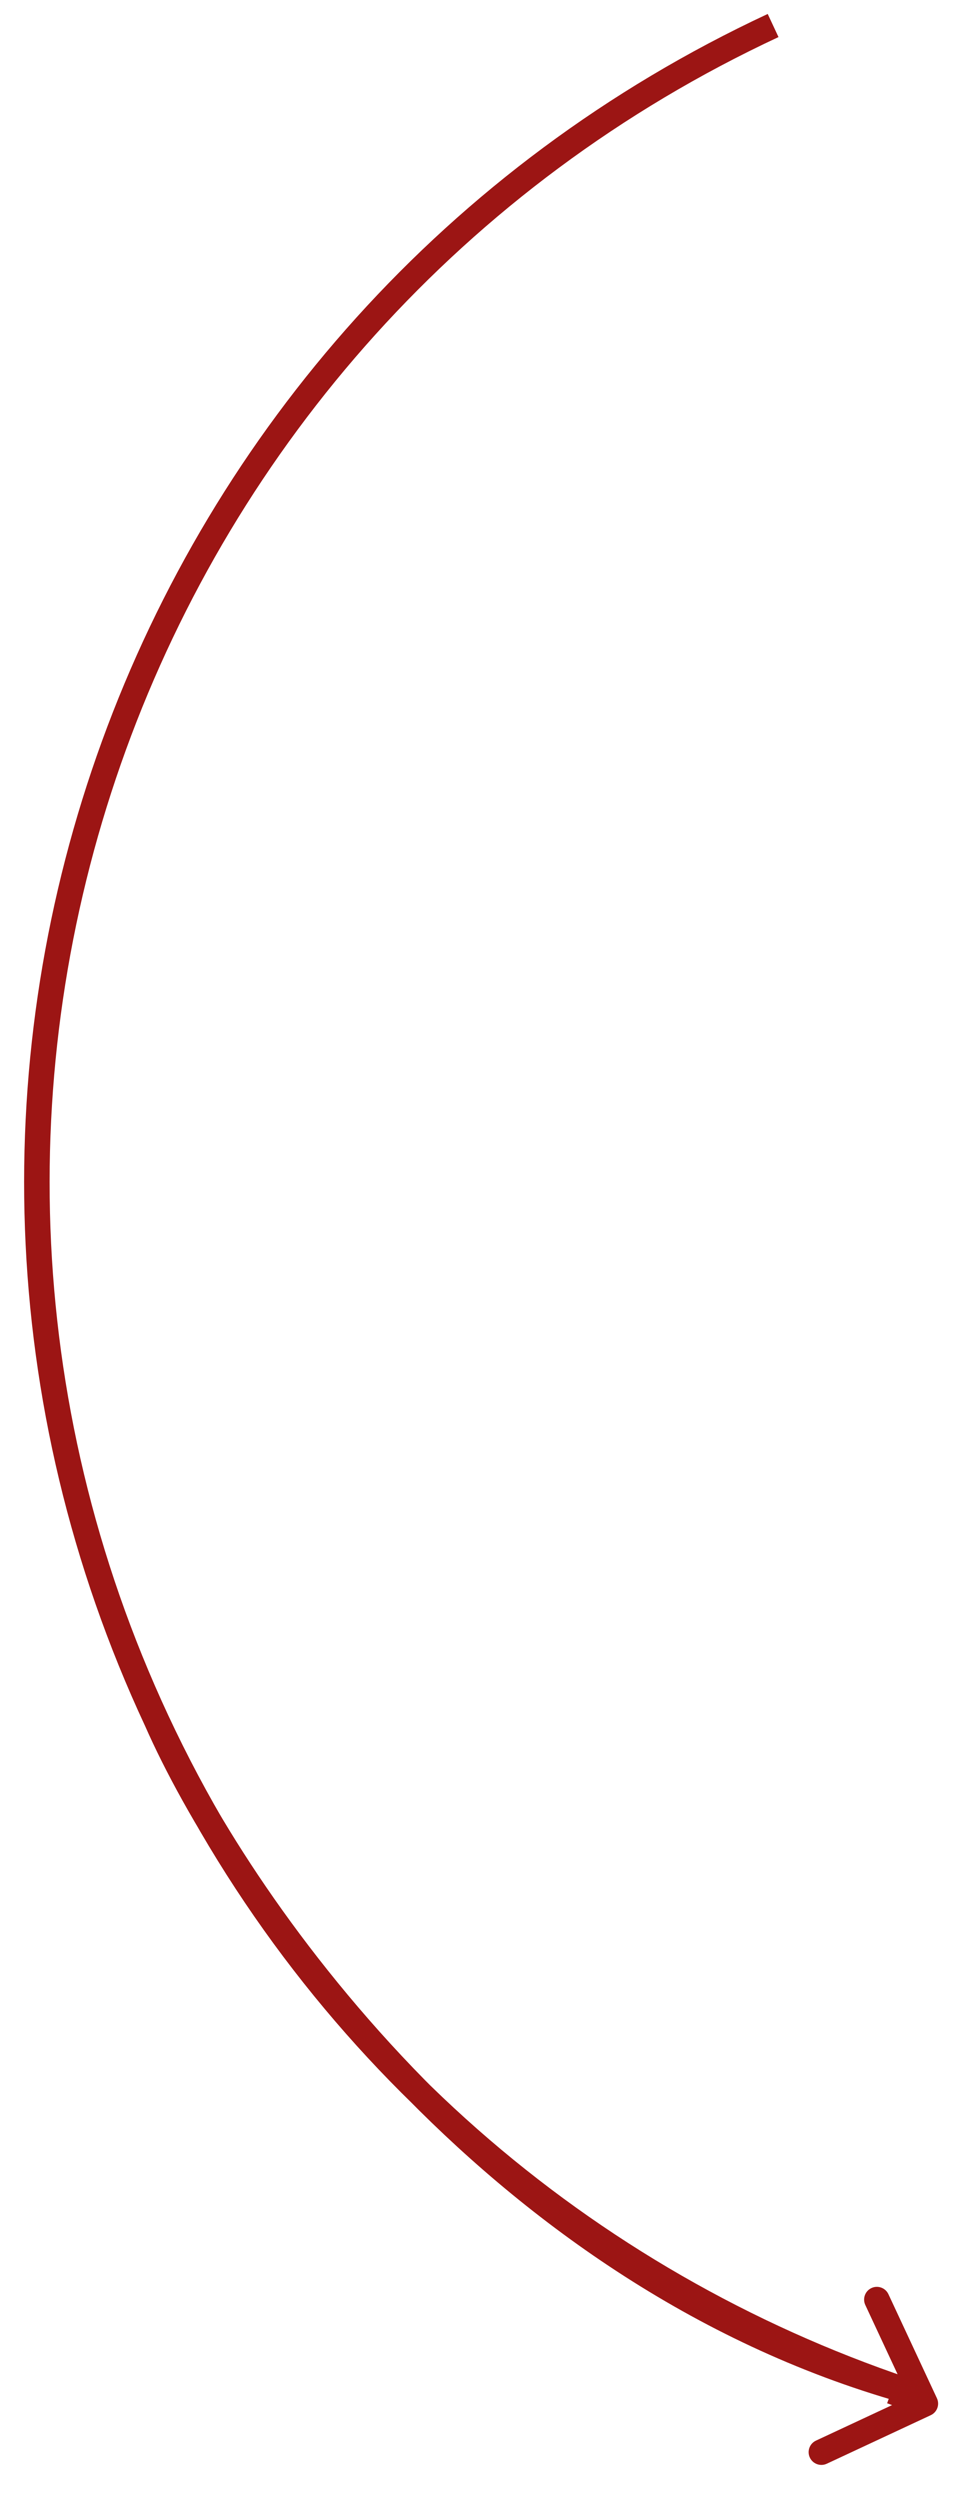 <?xml version="1.0" encoding="UTF-8"?> <svg xmlns="http://www.w3.org/2000/svg" width="38" height="98" viewBox="0 0 38 98" fill="none"> <g clip-path="url(#clip0_562_10)"> <path d="M30.318 1C5.293 12.675 -5.529 42.426 6.146 67.451M6.146 67.451C12.166 80.353 22.99 89.48 35.494 93.695C19.224 89.095 9.15 74.282 6.146 67.451Z" stroke="#9C1514" stroke-linejoin="round"></path> <path d="M36.742 94.005C36.859 94.256 36.751 94.553 36.5 94.67L32.422 96.573C32.172 96.689 31.875 96.581 31.758 96.331C31.641 96.081 31.749 95.783 32 95.666L35.624 93.975L33.933 90.35C33.817 90.1 33.925 89.802 34.175 89.686C34.425 89.569 34.723 89.677 34.84 89.927L36.742 94.005ZM35.131 93.263L36.46 93.747L36.118 94.687L34.789 94.203L35.131 93.263Z" fill="#9C1514"></path> </g> <defs> <clipPath id="clip0_562_10"> <rect width="38" height="98" fill="white"></rect> </clipPath> </defs> </svg> 